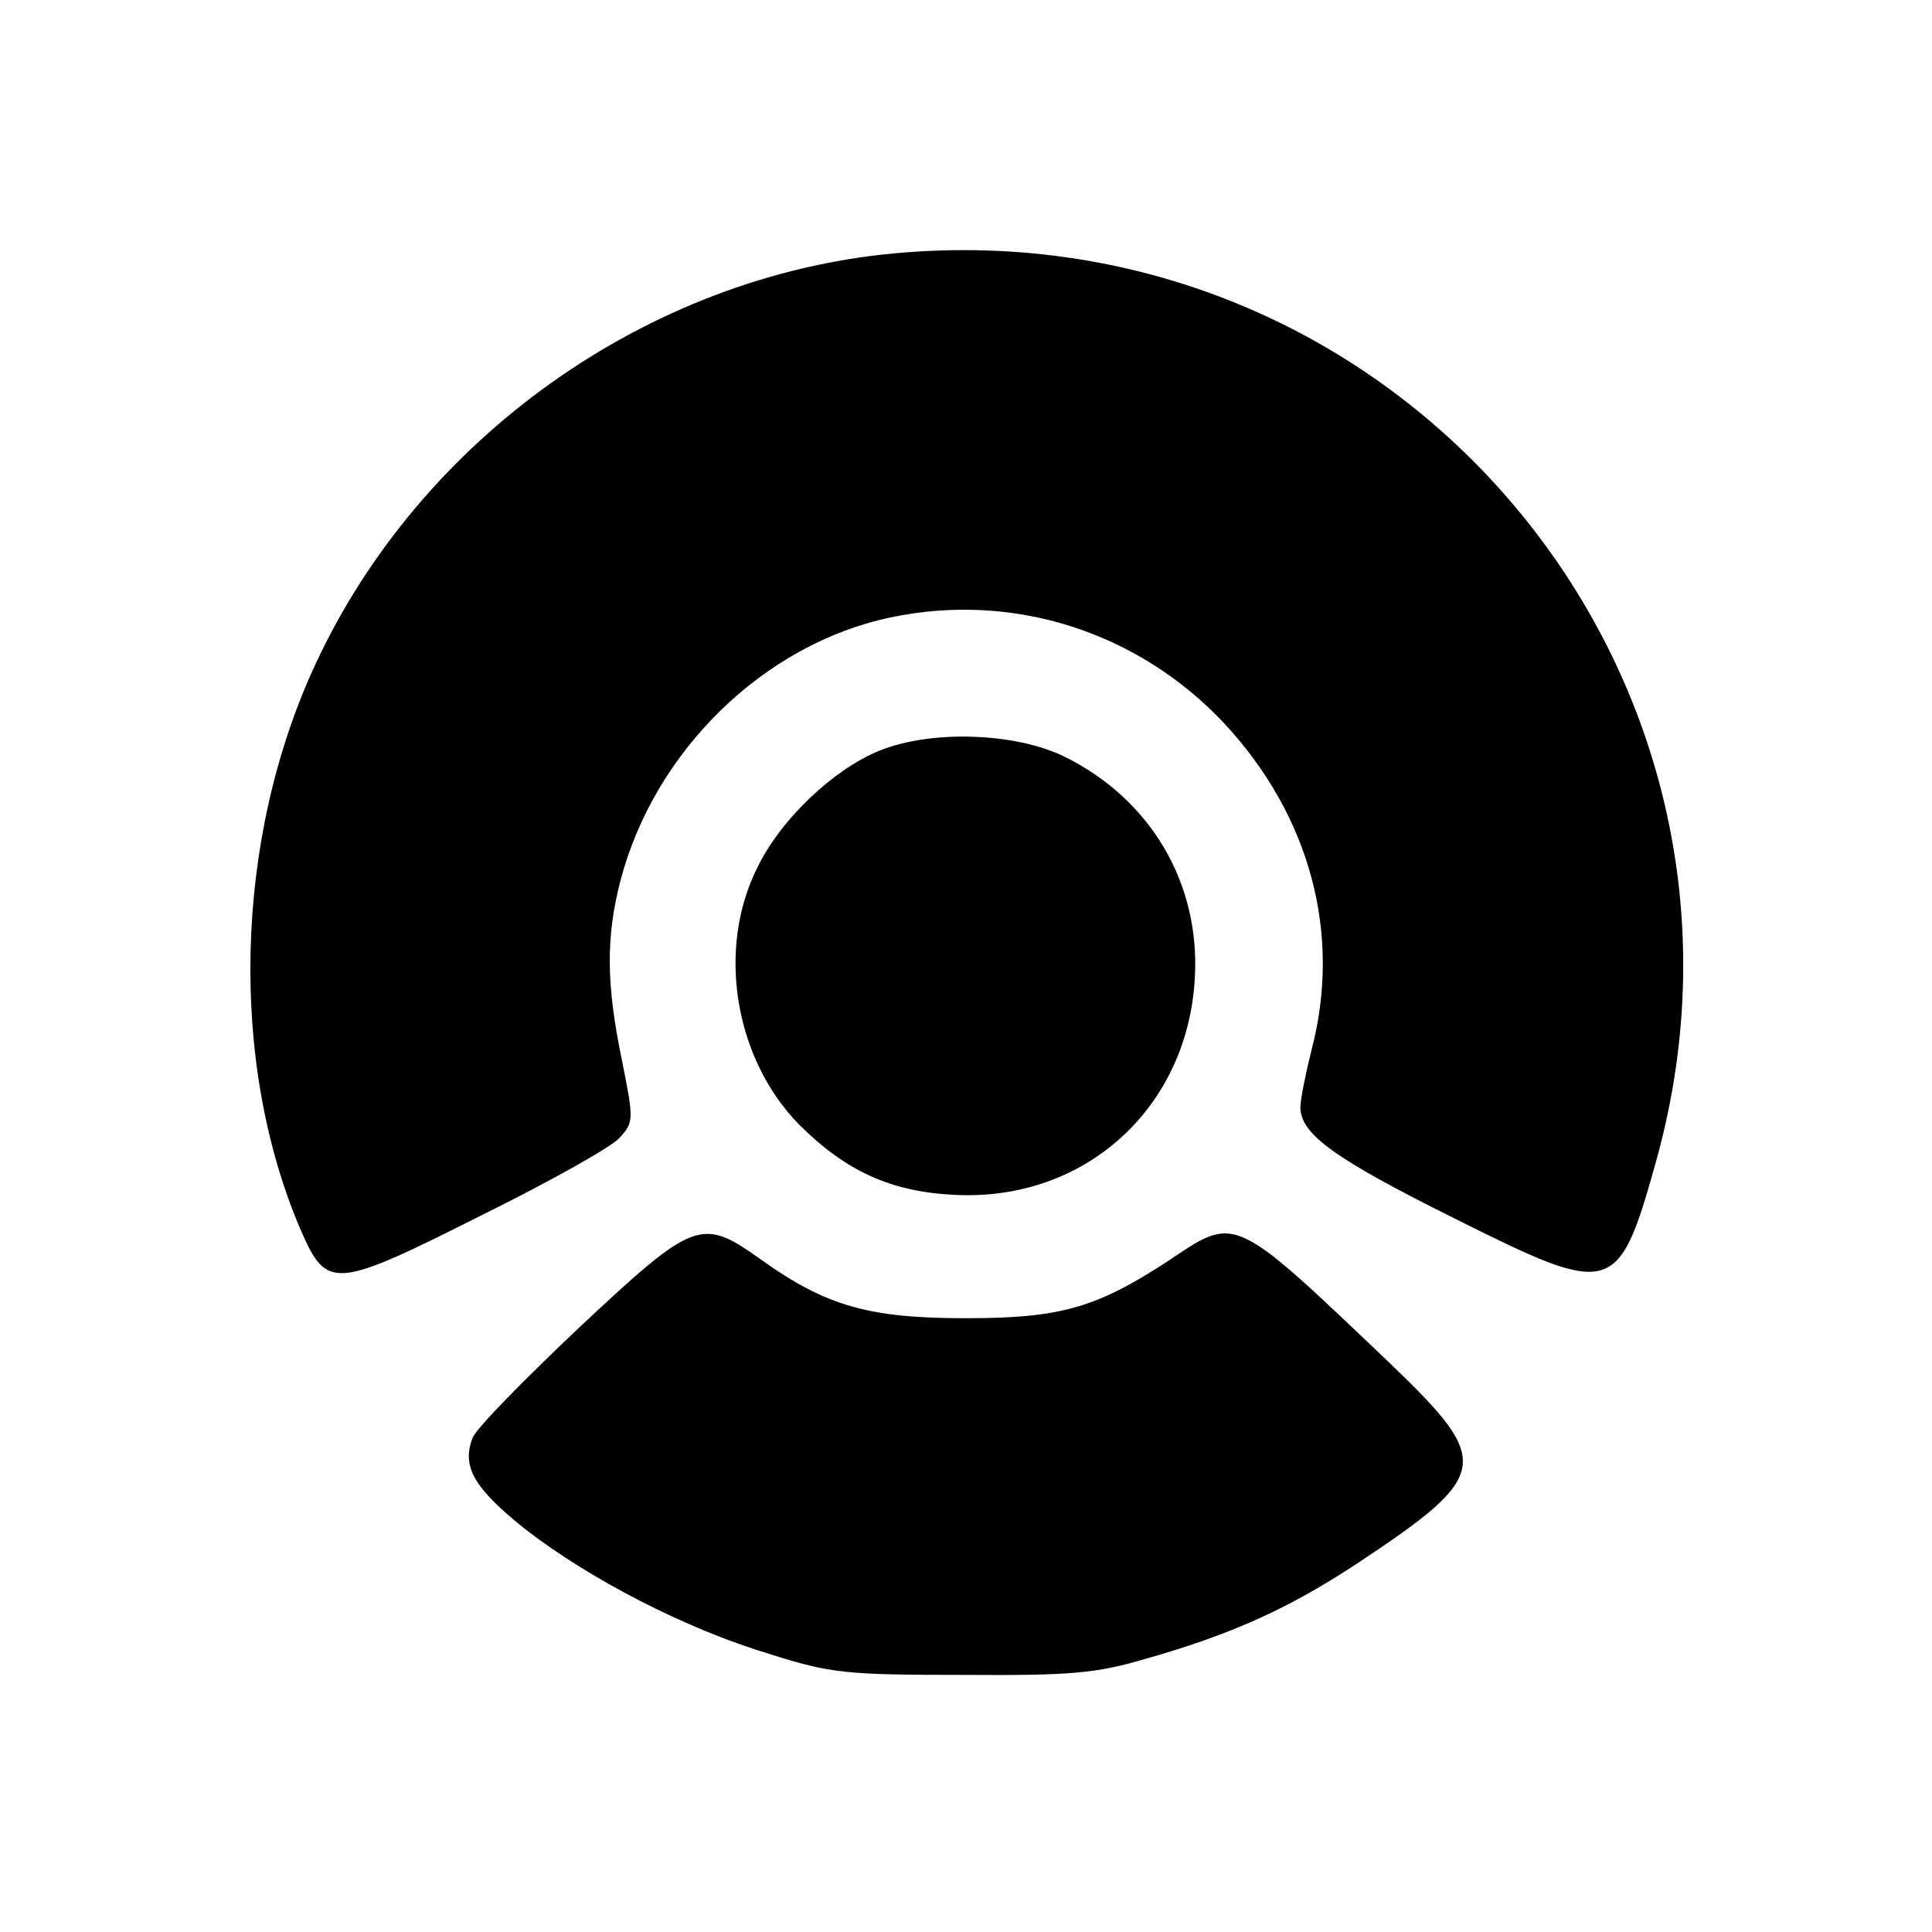 <?xml version="1.0" standalone="no"?>
<!DOCTYPE svg PUBLIC "-//W3C//DTD SVG 20010904//EN"
 "http://www.w3.org/TR/2001/REC-SVG-20010904/DTD/svg10.dtd">
<svg version="1.0" xmlns="http://www.w3.org/2000/svg"
 width="260pt" height="260pt" viewBox="0 0 260 260"
 preserveAspectRatio="xMidYMid meet">
<g transform="translate(0,260) scale(0.1,-0.1)"
fill="#000000" stroke="none">
<path d="M1203 2259 c-332 -31 -638 -249 -779 -554 -109 -235 -116 -536 -19
-761 35 -80 45 -79 242 20 93 46 177 93 187 105 19 21 19 24 3 104 -21 101
-22 165 -2 242 46 175 193 318 363 354 165 35 334 -19 450 -143 115 -124 158
-283 117 -439 -8 -32 -15 -67 -15 -77 0 -36 45 -69 208 -150 214 -107 220
-105 272 82 179 654 -349 1280 -1027 1217z"/>
<path d="M1184 1590 c-62 -25 -134 -93 -165 -158 -55 -110 -30 -257 56 -345
63 -63 124 -91 210 -95 175 -9 314 117 323 293 7 127 -60 240 -176 297 -66 32
-178 36 -248 8z"/>
<path d="M780 814 c-74 -70 -139 -136 -144 -149 -15 -39 2 -68 71 -123 88 -68
216 -134 329 -168 82 -26 103 -28 259 -28 148 -1 180 2 248 22 116 33 192 68
282 127 181 120 184 137 48 268 -213 203 -209 202 -298 142 -99 -65 -147 -79
-275 -79 -130 0 -188 16 -276 79 -80 57 -89 54 -244 -91z"/>
</g>
</svg>

